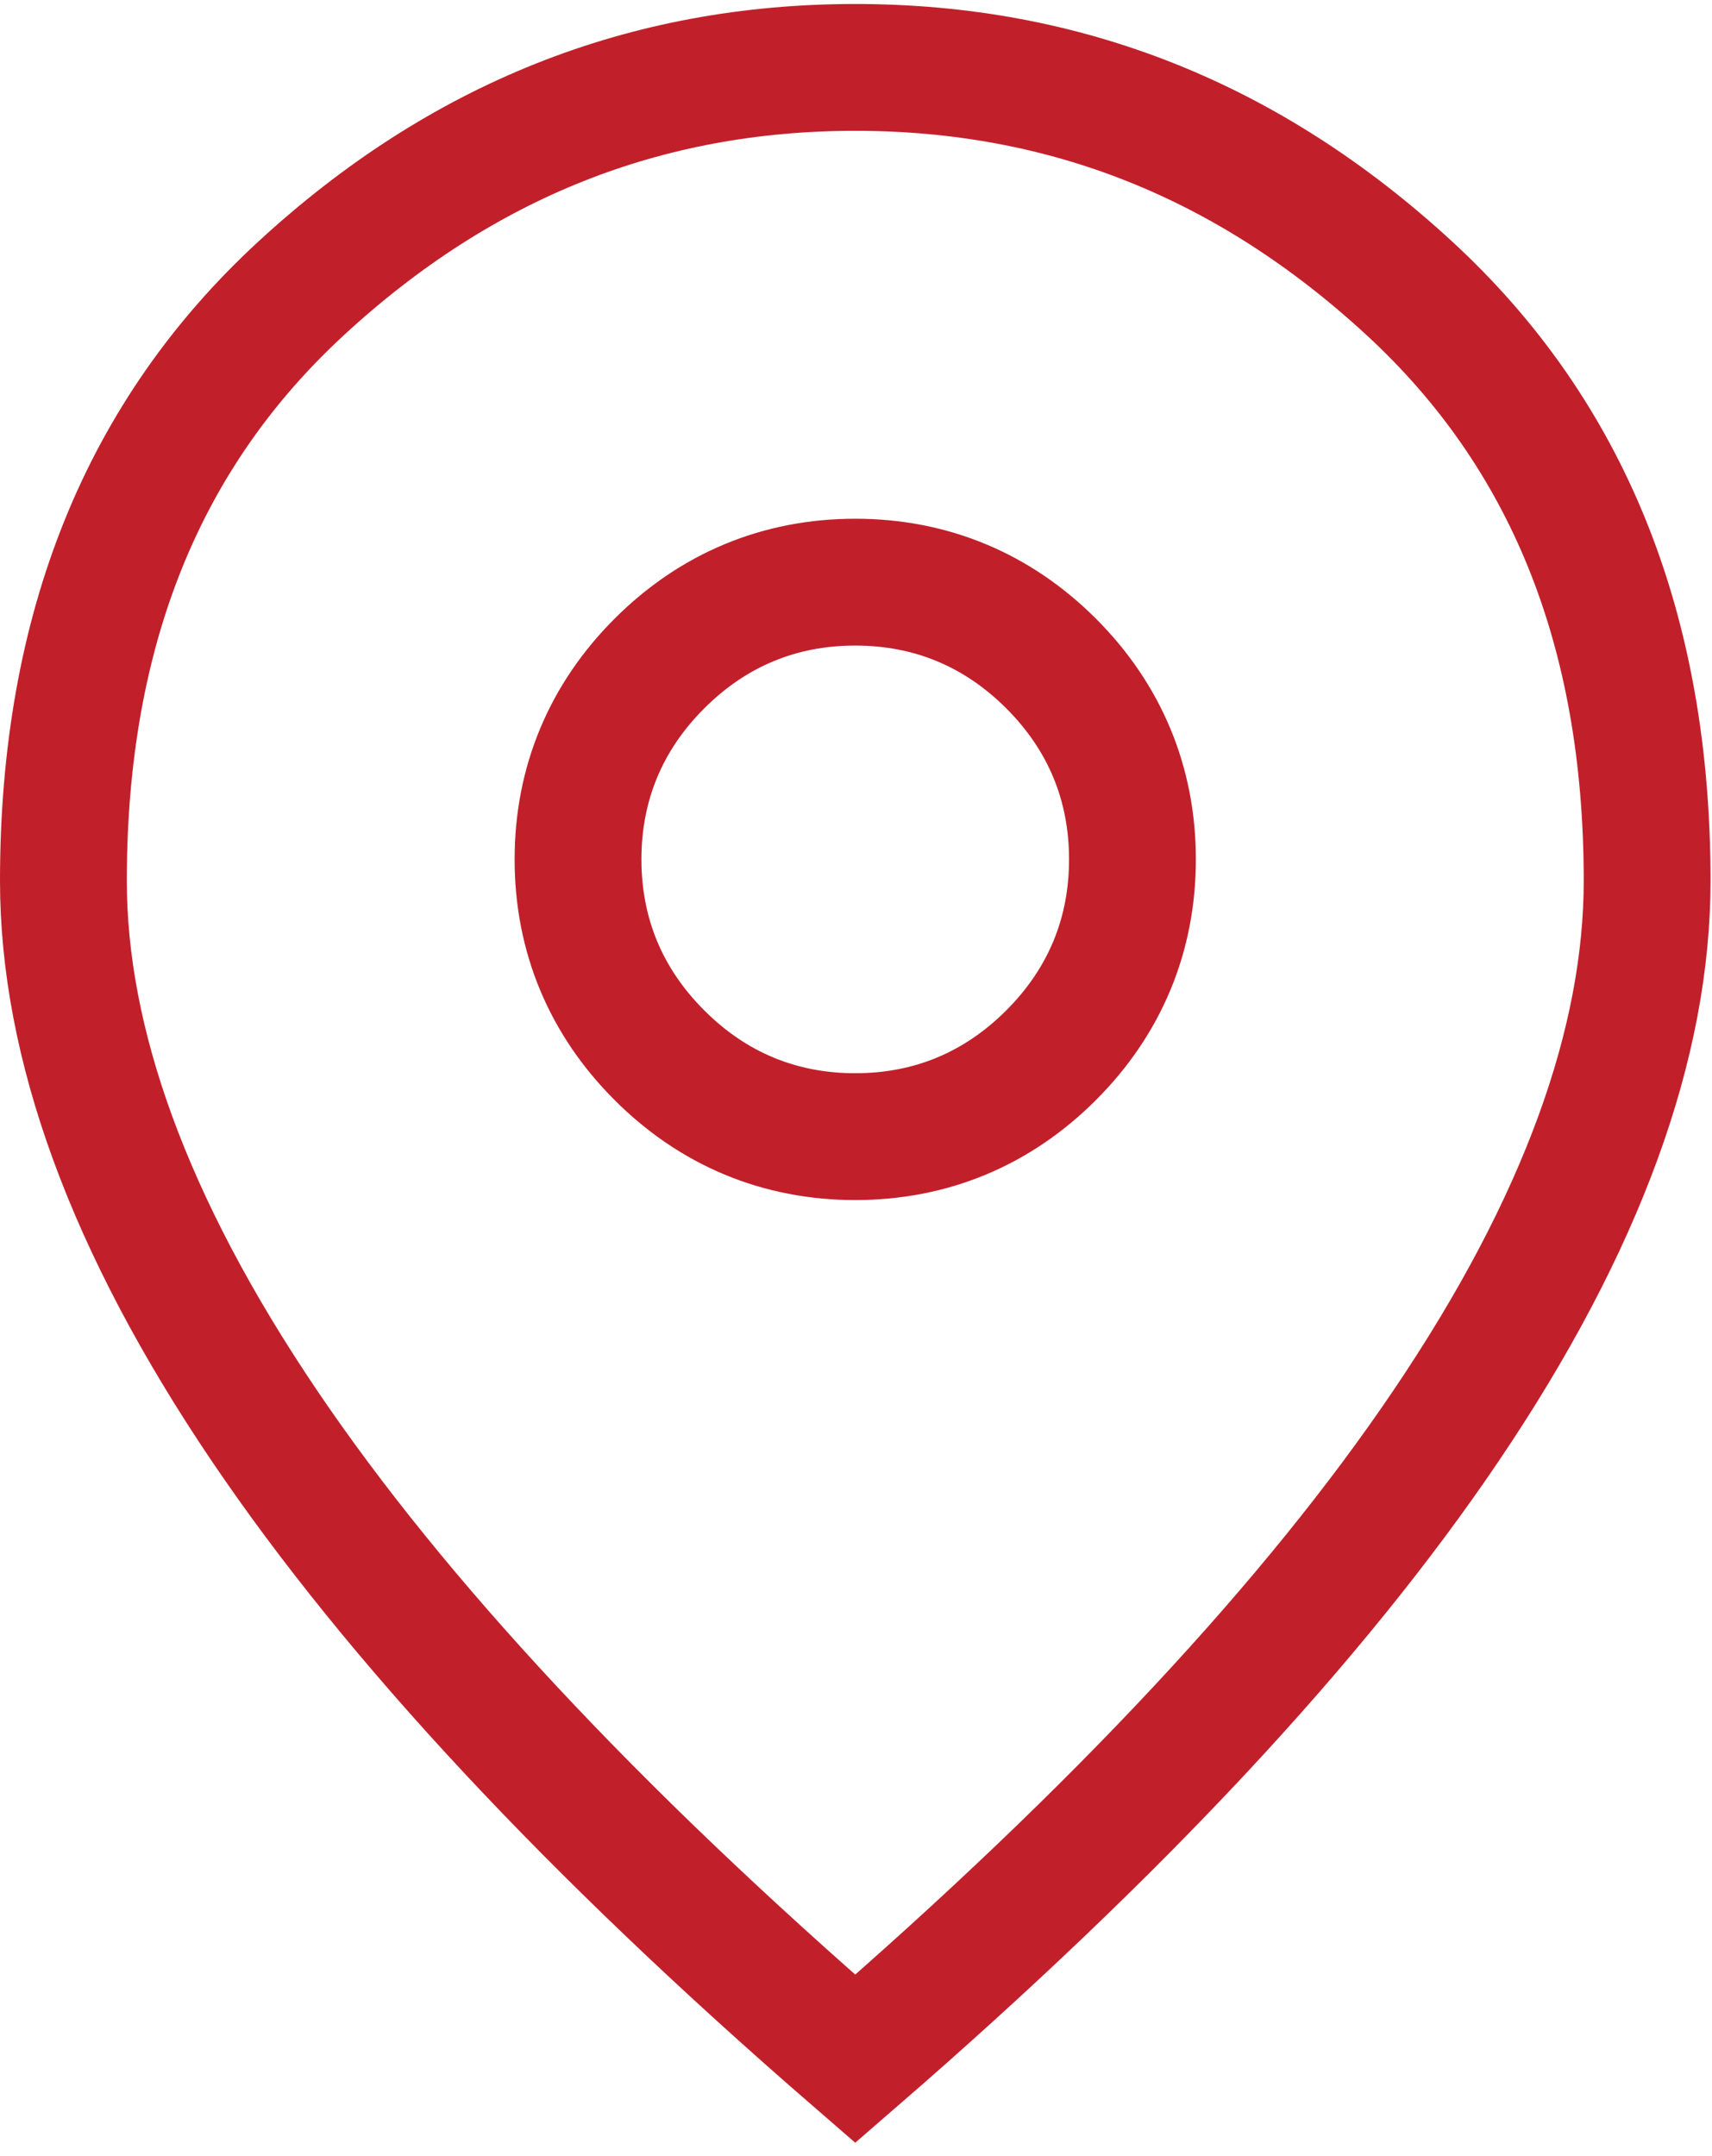 <svg width="27" height="34" viewBox="0 0 27 34" fill="none" xmlns="http://www.w3.org/2000/svg">
<path d="M13.488 17.924C14.683 17.924 15.73 17.487 16.577 16.64C17.423 15.794 17.86 14.746 17.86 13.552C17.86 12.357 17.423 11.309 16.577 10.463C15.73 9.617 14.683 9.18 13.488 9.18C12.294 9.18 11.246 9.617 10.4 10.463C9.553 11.309 9.116 12.357 9.116 13.552C9.116 14.746 9.553 15.794 10.4 16.64C11.246 17.487 12.294 17.924 13.488 17.924ZM13.488 32.466C9.331 28.864 6.239 25.54 4.179 22.496C2.012 19.294 1 16.432 1 13.889C1 9.909 2.269 6.834 4.746 4.55C7.279 2.213 10.18 1.063 13.488 1.063C16.797 1.063 19.697 2.213 22.231 4.55C24.707 6.834 25.977 9.909 25.977 13.889C25.977 16.432 24.964 19.294 22.797 22.496C20.738 25.54 17.646 28.864 13.488 32.466Z" stroke="#C1202B" stroke-width="2"/>
</svg>
